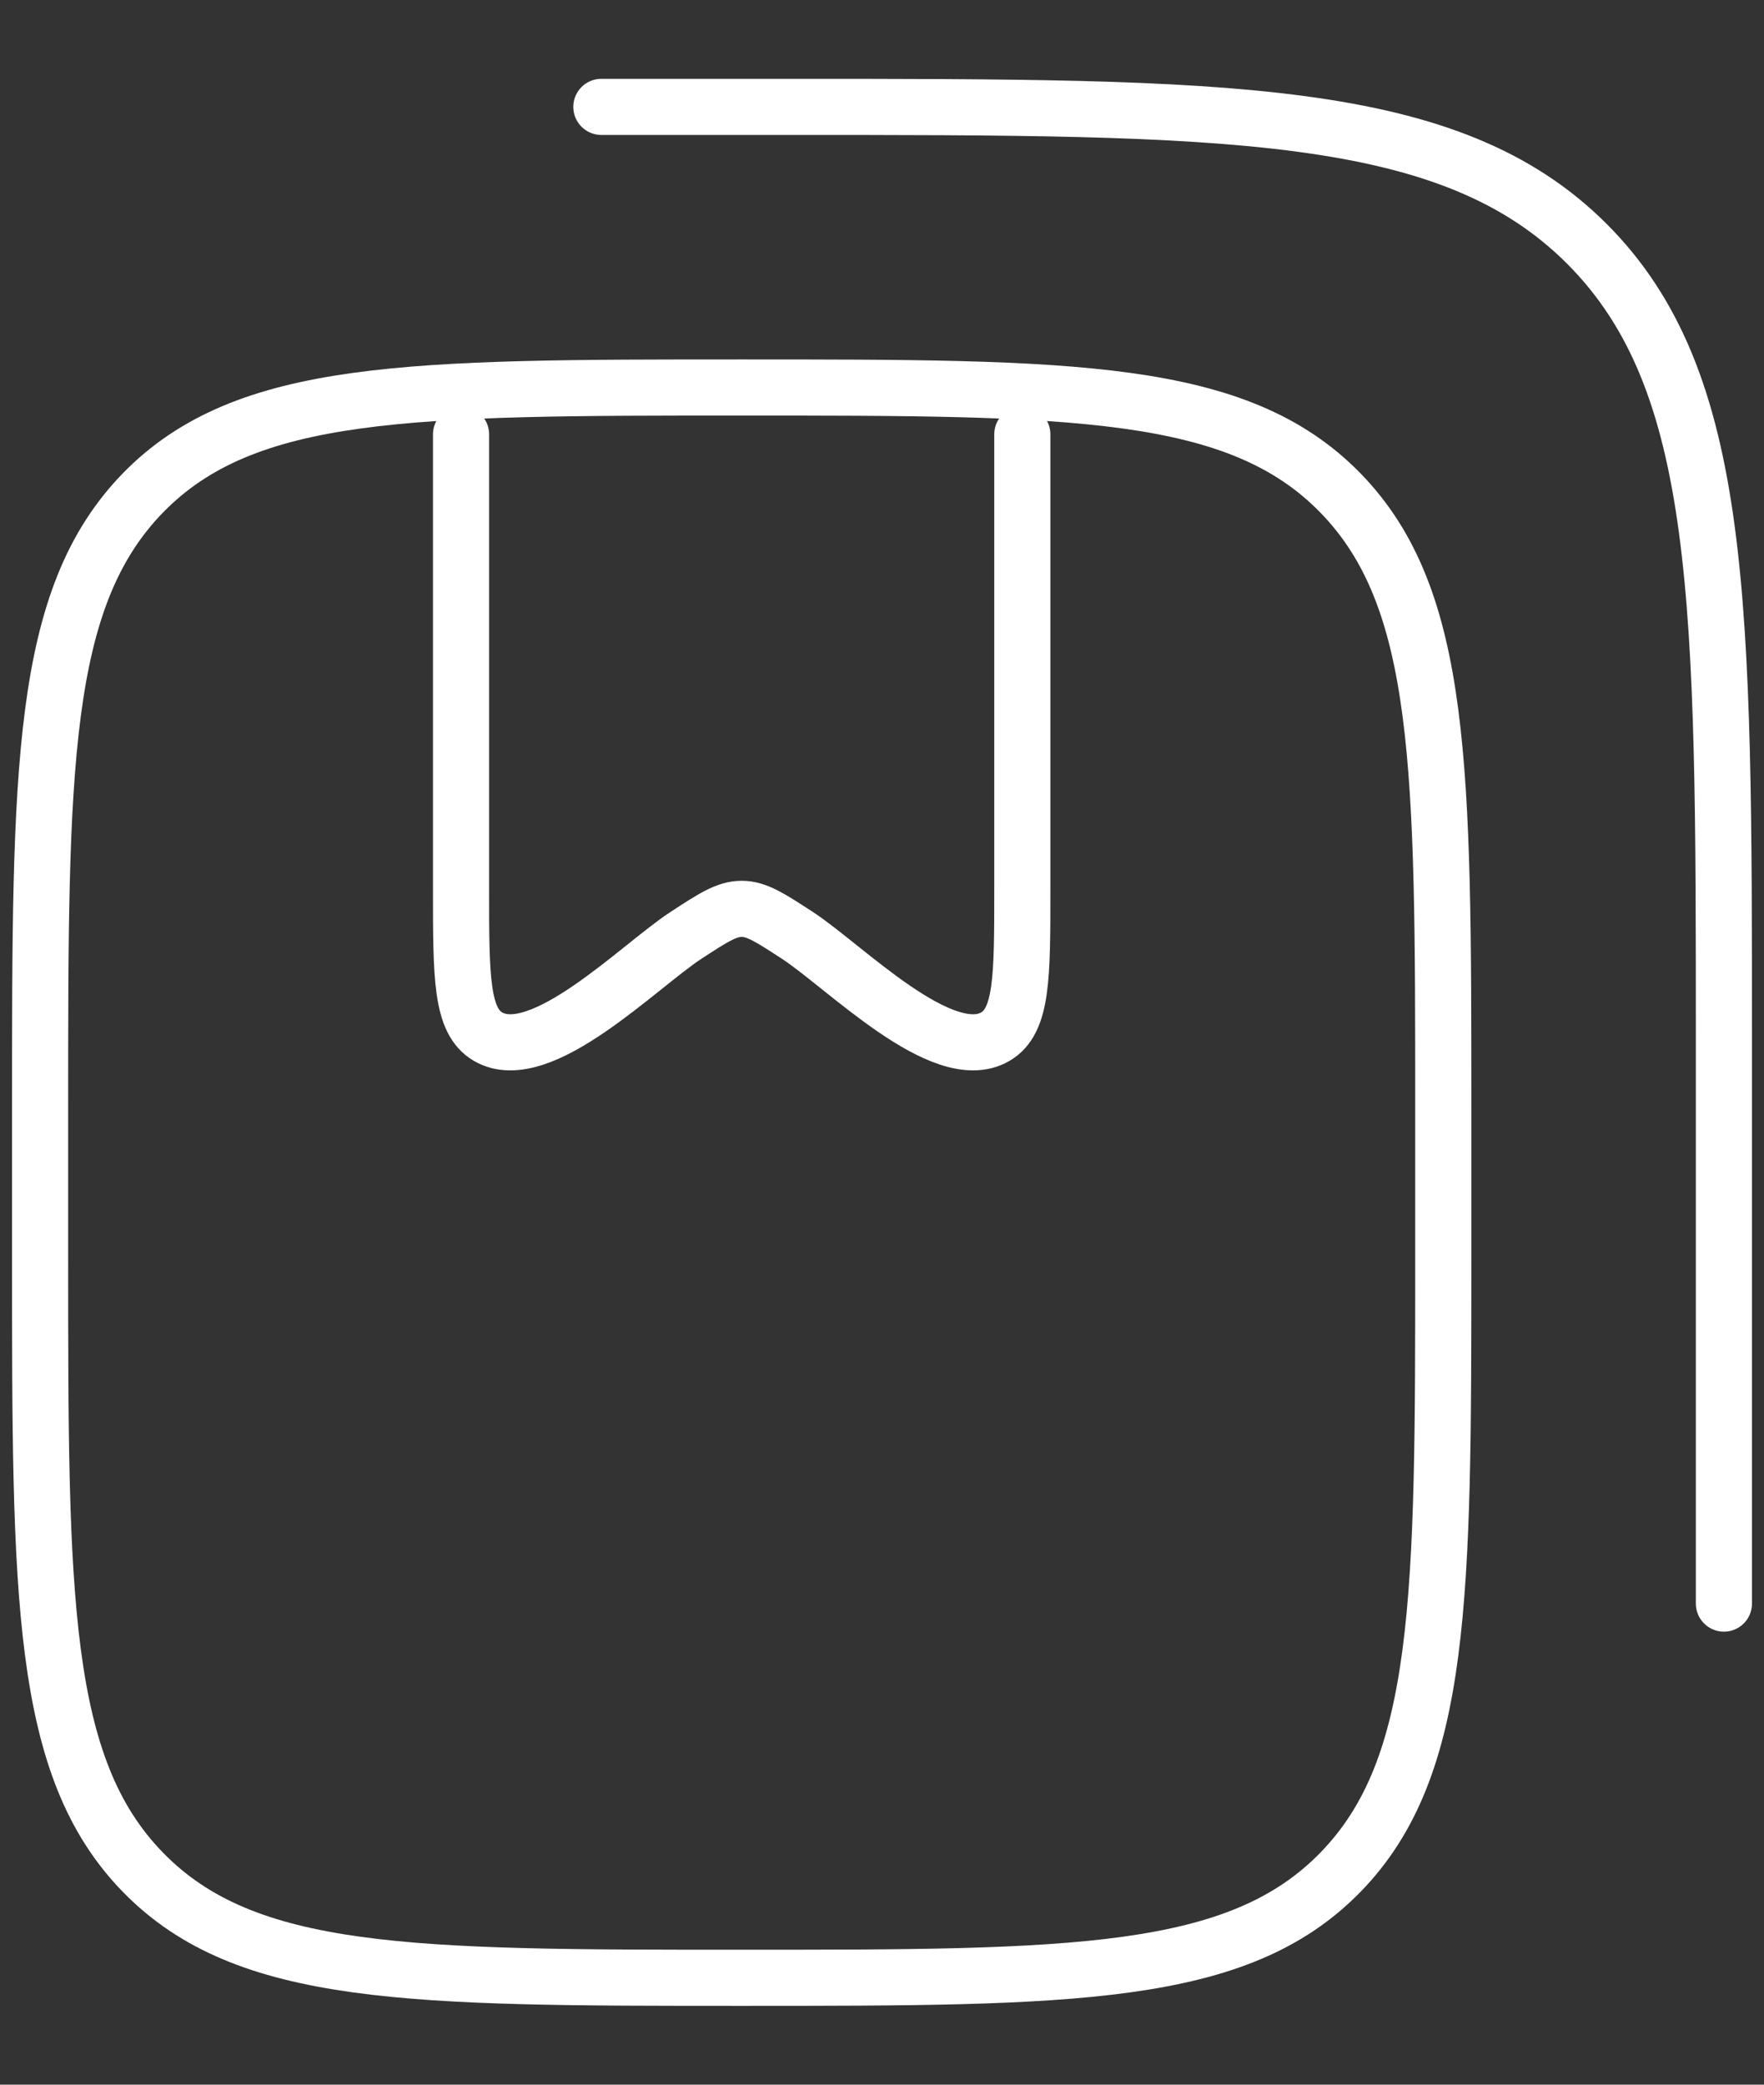<svg width="22" height="26" viewBox="0 0 22 26" fill="none" xmlns="http://www.w3.org/2000/svg">
<rect x="0" y="0" width="22" height="26" fill="#333333" stroke="none"/>
<path d="M16.719 6.15C18 7.466 18 9.586 18 13.826V15.675C18 19.914 18 22.034 16.719 23.349C15.438 24.666 13.374 24.667 9.25 24.667C5.126 24.667 3.063 24.667 1.781 23.349C0.5 22.034 0.5 19.914 0.5 15.675V13.826C0.5 9.586 0.5 7.468 1.781 6.149C3.063 4.833 5.125 4.833 9.25 4.833C13.375 4.833 15.437 4.833 16.719 6.15Z" stroke="white" stroke-width="0.7" stroke-linecap="round" stroke-linejoin="round"/>
<path d="M5.75 5.417V11.098C5.75 12.189 5.75 12.734 6.088 12.93C6.743 13.308 7.971 12.046 8.555 11.666C8.893 11.445 9.062 11.335 9.25 11.335C9.438 11.335 9.607 11.446 9.945 11.666C10.529 12.046 11.757 13.308 12.412 12.93C12.75 12.734 12.75 12.189 12.75 11.098V5.417" stroke="white" stroke-width="0.7" stroke-linecap="round" stroke-linejoin="round"/>
<path d="M7.5 1.333H9.833C15.333 1.333 18.083 1.333 19.791 3.041C21.5 4.752 21.5 7.5 21.5 13V20" stroke="white" stroke-width="0.7" stroke-linecap="round" stroke-linejoin="round"/>
</svg>
